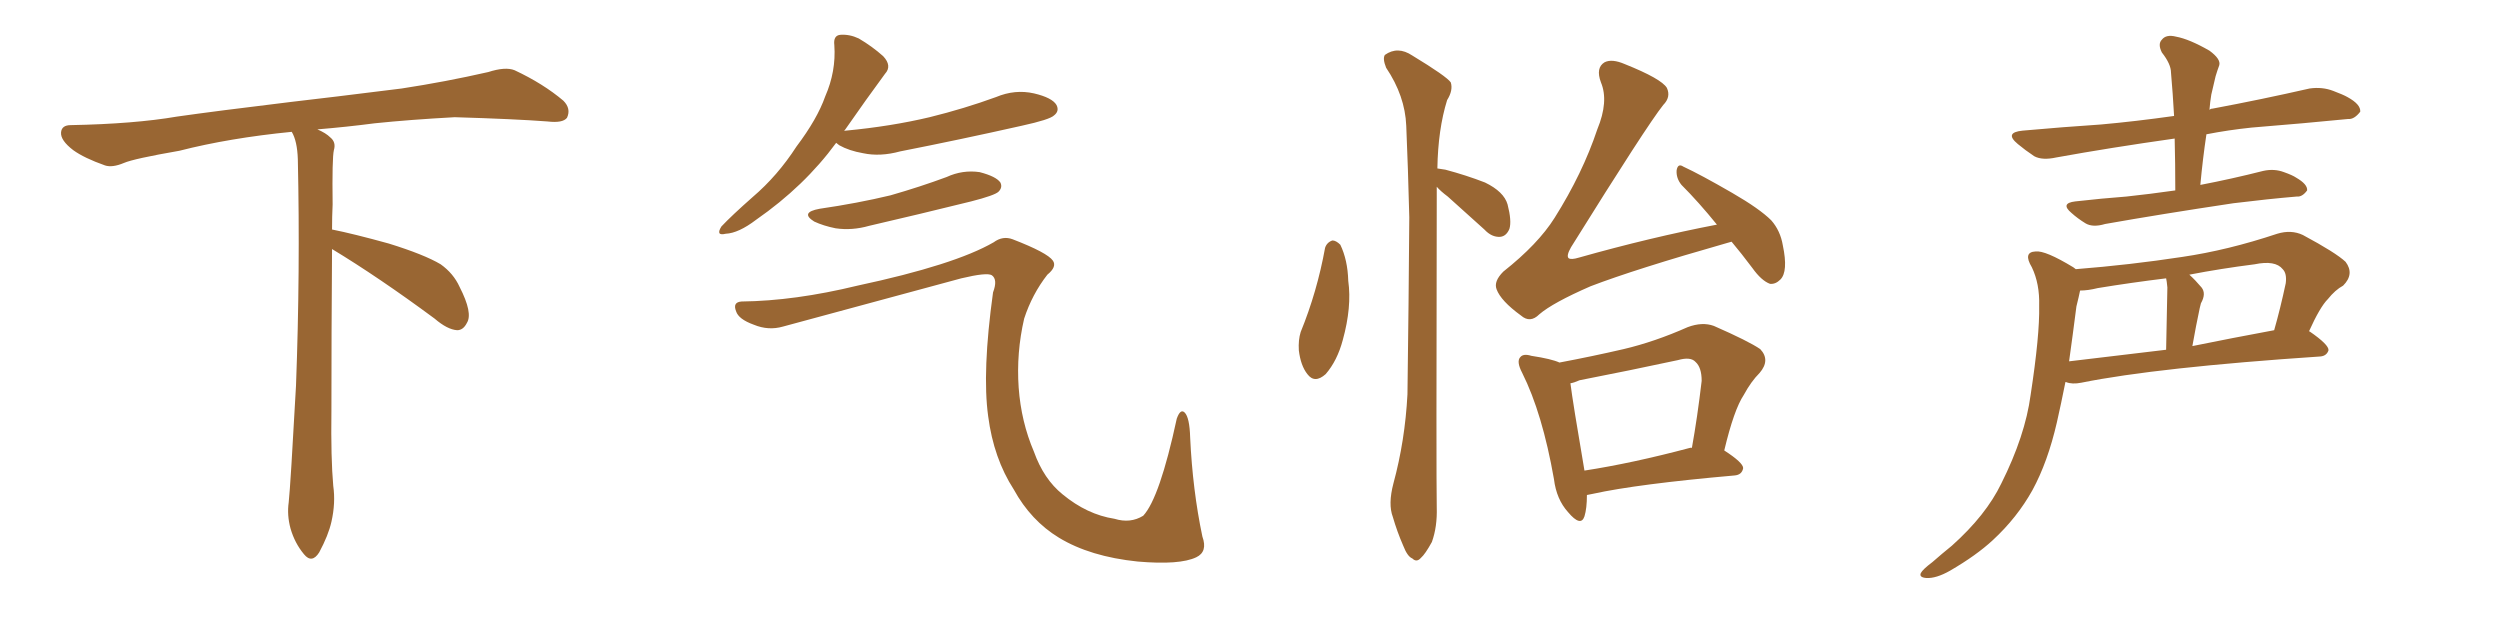 <svg xmlns="http://www.w3.org/2000/svg" xmlns:xlink="http://www.w3.org/1999/xlink" width="600" height="150"><path fill="#996633" padding="10" d="M79.69 59.77L79.69 59.77L79.69 59.77Q79.54 79.98 79.54 98.58L79.54 98.58Q79.39 110.01 79.98 116.60L79.98 116.60Q80.57 120.70 79.54 125.24L79.54 125.24Q78.81 128.47 76.61 132.57L76.61 132.57Q74.85 135.35 72.95 133.01L72.95 133.01Q70.75 130.37 69.73 126.86L69.73 126.86Q68.85 123.63 69.29 120.56L69.29 120.56Q69.73 116.46 71.04 92.58L71.04 92.58Q72.07 65.04 71.48 38.23L71.48 38.23Q71.34 33.84 70.02 31.64L70.02 31.64Q55.08 33.11 43.07 36.18L43.07 36.18Q32.08 38.09 29.74 39.11L29.74 39.11Q26.95 40.28 25.20 39.70L25.20 39.70Q20.21 37.94 17.58 36.04L17.58 36.04Q14.50 33.69 14.65 31.79L14.65 31.79Q14.79 30.03 16.99 30.03L16.99 30.03Q32.23 29.74 42.48 27.98L42.48 27.98Q51.71 26.66 69.87 24.46L69.87 24.46Q78.81 23.44 96.39 21.24L96.39 21.24Q106.93 19.63 117.19 17.29L117.19 17.29Q121.29 15.97 123.49 16.85L123.49 16.85Q130.37 20.07 135.21 24.17L135.21 24.17Q137.11 26.07 136.08 28.27L136.08 28.27Q135.06 29.59 131.40 29.15L131.40 29.15Q123.63 28.56 109.13 28.13L109.13 28.13Q98.44 28.71 89.94 29.59L89.94 29.59Q83.20 30.47 76.17 31.05L76.17 31.05Q78.22 31.93 79.25 32.96L79.25 32.96Q80.71 34.13 80.13 36.04L80.13 36.04Q79.69 37.94 79.83 49.07L79.83 49.07Q79.69 52.00 79.69 55.08L79.69 55.08Q84.81 56.10 93.31 58.45L93.31 58.45Q101.81 61.08 105.76 63.43L105.76 63.43Q108.84 65.63 110.30 68.85L110.30 68.85Q113.53 75.15 112.06 77.49L112.06 77.49Q111.18 79.25 109.72 79.25L109.72 79.25Q107.37 79.10 104.30 76.46L104.30 76.46Q90.82 66.50 79.69 59.77ZM200.68 34.28L200.68 34.28Q193.07 44.68 181.49 52.73L181.49 52.73Q177.25 55.96 174.17 56.10L174.17 56.10Q171.68 56.69 173.14 54.35L173.14 54.35Q175.63 51.71 180.62 47.31L180.62 47.31Q186.62 42.19 191.16 35.16L191.16 35.16Q196.14 28.56 198.05 23.14L198.05 23.14Q200.68 17.14 200.24 10.84L200.24 10.84Q199.95 8.50 201.71 8.35L201.71 8.35Q203.91 8.20 206.10 9.23L206.10 9.23Q209.33 11.13 211.96 13.48L211.96 13.48Q214.16 15.82 212.40 17.72L212.40 17.72Q207.86 23.88 202.88 31.05L202.88 31.05Q202.59 31.35 202.59 31.49L202.59 31.49Q202.59 31.35 203.03 31.35L203.03 31.35Q213.87 30.32 223.10 28.13L223.10 28.13Q231.45 26.07 239.06 23.29L239.06 23.29Q243.60 21.39 248.14 22.41L248.14 22.41Q252.54 23.44 253.56 25.20L253.56 25.20Q254.30 26.66 252.98 27.69L252.98 27.69Q251.95 28.71 245.21 30.18L245.21 30.18Q230.27 33.54 216.06 36.33L216.06 36.33Q211.23 37.65 207.13 36.77L207.13 36.77Q203.76 36.18 201.42 34.86L201.42 34.86Q200.83 34.42 200.68 34.28ZM196.73 50.10L196.73 50.10Q205.81 48.78 213.72 46.88L213.72 46.88Q220.90 44.82 227.20 42.48L227.20 42.48Q231.01 40.72 235.11 41.31L235.11 41.31Q239.06 42.33 240.09 43.80L240.09 43.80Q240.67 44.97 239.65 46.00L239.65 46.00Q238.77 46.88 233.06 48.34L233.06 48.34Q220.61 51.42 208.59 54.20L208.59 54.20Q204.49 55.37 200.54 54.79L200.54 54.79Q197.61 54.20 195.41 53.17L195.41 53.17Q191.89 50.98 196.73 50.10ZM177.98 72.36L177.98 72.36L177.98 72.36Q190.72 72.22 205.81 68.55L205.81 68.55Q229.10 63.57 238.48 58.15L238.48 58.15Q240.67 56.54 243.02 57.42L243.02 57.42Q251.37 60.64 252.69 62.55L252.69 62.55Q253.71 64.01 251.37 65.92L251.37 65.92Q247.71 70.61 245.80 76.46L245.80 76.46Q243.90 84.67 244.48 93.02L244.48 93.02Q245.07 101.22 248.14 108.40L248.14 108.40Q250.49 114.99 255.03 118.65L255.03 118.65Q260.89 123.49 267.48 124.51L267.48 124.51Q271.29 125.68 274.37 123.78L274.37 123.78Q278.32 119.53 282.42 100.49L282.42 100.49Q283.30 98.00 284.33 99.02L284.33 99.02Q285.50 100.20 285.64 105.03L285.64 105.03Q286.23 117.63 288.57 128.76L288.57 128.76Q289.89 132.42 287.11 133.74L287.11 133.74Q283.15 135.64 273.05 134.77L273.05 134.77Q261.62 133.59 254.15 129.05L254.15 129.05Q247.41 124.95 243.31 117.48L243.31 117.48Q238.48 110.01 237.16 99.90L237.16 99.90Q235.69 89.21 238.33 70.17L238.33 70.17Q239.50 67.09 238.04 66.06L238.04 66.06Q236.87 65.33 230.71 66.80L230.71 66.80Q209.62 72.51 187.94 78.37L187.94 78.37Q184.42 79.39 180.91 77.93L180.91 77.93Q177.25 76.61 176.66 74.71L176.66 74.71Q175.78 72.51 177.98 72.36ZM318.02 59.47L318.02 59.47Q318.46 58.15 319.78 57.71L319.78 57.71Q320.65 57.71 321.68 58.74L321.68 58.74Q323.44 62.40 323.58 67.38L323.58 67.38Q324.46 73.68 322.27 81.59L322.27 81.59Q320.95 86.57 318.16 89.79L318.16 89.79Q315.53 92.14 313.77 89.79L313.77 89.79Q312.16 87.74 311.72 84.08L311.72 84.08Q311.57 81.59 312.16 79.69L312.16 79.69Q316.11 70.02 318.02 59.47ZM344.82 44.82L344.82 44.82Q344.82 46.00 344.82 47.31L344.82 47.31Q344.68 114.55 344.82 121.73L344.82 121.73Q344.97 126.42 343.65 130.08L343.65 130.08Q342.04 133.01 341.02 133.89L341.02 133.89Q339.99 135.06 338.96 134.03L338.96 134.03Q337.79 133.59 336.77 130.96L336.77 130.96Q335.30 127.59 334.28 124.07L334.28 124.07Q333.11 121.00 334.42 116.02L334.42 116.02Q337.21 105.76 337.79 94.63L337.79 94.63Q338.09 72.51 338.23 52.15L338.23 52.15Q337.94 40.43 337.50 30.18L337.50 30.18Q337.21 23.00 332.67 16.26L332.67 16.26Q331.79 14.06 332.37 13.18L332.37 13.18Q335.45 10.99 338.96 13.33L338.96 13.33Q347.17 18.31 348.19 19.78L348.19 19.78Q348.78 21.68 347.31 24.02L347.31 24.02Q345.12 31.05 344.97 40.43L344.97 40.43Q345.85 40.58 346.88 40.72L346.88 40.72Q351.86 42.04 356.40 43.80L356.40 43.80Q360.94 46.00 361.82 49.07L361.82 49.07Q362.84 53.03 362.26 54.93L362.26 54.93Q361.52 56.69 360.06 56.84L360.06 56.84Q358.01 56.98 356.25 55.08L356.25 55.08Q351.56 50.83 347.46 47.17L347.46 47.17Q345.70 45.85 344.82 44.82ZM415.58 58.01L415.58 58.01Q414.99 58.15 414.55 58.30L414.55 58.30Q392.43 64.60 381.74 68.70L381.74 68.70Q372.66 72.66 369.43 75.44L369.43 75.44Q367.24 77.64 365.04 75.73L365.04 75.73Q360.21 72.22 359.18 69.43L359.18 69.43Q358.45 67.53 360.79 65.19L360.79 65.19Q369.14 58.59 373.10 52.29L373.10 52.29Q379.83 41.60 383.35 31.05L383.35 31.05Q386.13 24.32 384.23 19.78L384.23 19.78Q382.91 16.26 385.11 14.94L385.11 14.94Q386.87 14.06 389.94 15.38L389.94 15.38Q398.73 18.90 400.05 21.09L400.05 21.09Q401.07 23.29 399.17 25.20L399.17 25.20Q395.21 30.18 377.05 59.33L377.05 59.33Q375.88 61.38 376.46 61.96L376.46 61.96Q377.05 62.40 378.96 61.82L378.96 61.82Q396.09 56.98 412.06 53.91L412.06 53.91Q407.67 48.49 403.56 44.38L403.56 44.38Q402.25 42.77 402.39 40.87L402.39 40.87Q402.69 39.11 404.00 39.99L404.00 39.99Q408.11 41.89 415.72 46.29L415.72 46.29Q422.31 50.10 425.10 52.88L425.10 52.88Q427.29 55.37 427.88 58.89L427.88 58.89Q429.20 65.19 427.29 67.09L427.29 67.09Q426.12 68.26 424.80 68.12L424.80 68.12Q422.75 67.38 420.56 64.31L420.56 64.31Q417.92 60.79 415.58 58.01ZM380.86 118.80L380.86 118.80Q380.86 122.02 380.27 123.93L380.27 123.93Q379.39 126.56 376.32 122.90L376.32 122.90Q373.54 119.82 372.95 114.99L372.95 114.99Q370.17 99.17 365.33 89.50L365.33 89.50Q363.87 86.72 364.89 85.69L364.89 85.69Q365.63 84.81 367.53 85.40L367.53 85.40Q372.36 86.13 374.27 87.01L374.27 87.01Q382.03 85.55 389.65 83.79L389.65 83.79Q397.12 82.03 405.03 78.52L405.03 78.52Q408.54 77.20 411.33 78.22L411.33 78.22Q419.68 81.88 422.46 83.79L422.46 83.79Q424.95 86.43 422.31 89.50L422.31 89.50Q420.26 91.55 418.51 94.78L418.51 94.78Q416.16 98.29 413.82 108.11L413.82 108.11Q418.36 111.04 418.36 112.35L418.36 112.35Q418.07 113.96 416.31 114.11L416.31 114.11Q393.02 116.16 382.32 118.51L382.32 118.51Q381.45 118.65 380.86 118.80ZM405.47 107.52L405.47 107.52L405.47 107.52Q405.91 107.37 406.05 107.52L406.05 107.52Q407.37 100.20 408.40 91.41L408.40 91.41Q408.40 88.18 406.93 86.87L406.93 86.87Q405.76 85.55 402.69 86.43L402.69 86.43Q391.11 88.92 379.10 91.26L379.10 91.26Q377.78 91.85 376.90 91.99L376.90 91.99Q377.49 96.68 380.27 112.94L380.27 112.94Q391.70 111.18 405.47 107.52ZM522.07 45.70L522.07 45.70Q522.07 39.11 521.92 33.25L521.92 33.25Q506.40 35.45 493.51 37.79L493.51 37.79Q490.14 38.53 488.23 37.50L488.23 37.50Q486.04 36.04 484.28 34.57L484.28 34.57Q480.91 31.79 485.45 31.35L485.45 31.35Q495.26 30.47 504.20 29.88L504.20 29.88Q512.40 29.15 521.78 27.83L521.78 27.83Q521.48 22.41 521.04 17.43L521.04 17.43Q521.04 15.38 518.85 12.60L518.85 12.60Q517.82 10.55 518.85 9.52L518.85 9.52Q519.87 8.20 522.22 8.79L522.22 8.79Q525.44 9.38 530.27 12.16L530.27 12.16Q533.06 14.21 532.62 15.67L532.62 15.67Q532.18 16.85 531.74 18.31L531.74 18.31Q531.30 20.07 530.71 22.71L530.71 22.71Q530.42 24.46 530.27 26.37L530.27 26.37Q530.57 26.07 531.01 26.07L531.01 26.07Q542.72 23.88 554.30 21.24L554.30 21.24Q557.37 20.80 560.01 21.83L560.01 21.83Q562.35 22.71 563.38 23.29L563.38 23.29Q566.60 25.05 566.46 26.81L566.46 26.81Q564.99 28.71 563.53 28.56L563.53 28.56Q553.13 29.59 540.38 30.62L540.38 30.62Q534.81 31.20 529.54 32.23L529.54 32.23Q528.66 38.09 528.08 44.38L528.08 44.38Q535.69 42.92 543.16 41.02L543.16 41.02Q545.80 40.43 548.14 41.31L548.14 41.31Q550.20 42.04 551.07 42.63L551.07 42.63Q553.86 44.24 553.71 45.70L553.71 45.70Q552.54 47.31 551.22 47.17L551.22 47.17Q544.34 47.75 535.99 48.78L535.99 48.78Q518.41 51.42 505.22 53.76L505.22 53.76Q502.29 54.64 500.54 53.61L500.54 53.61Q498.63 52.44 497.17 51.12L497.17 51.12Q494.38 48.78 498.05 48.34L498.05 48.34Q504.49 47.61 510.35 47.17L510.35 47.17Q515.92 46.58 522.07 45.70ZM498.19 64.60L498.19 64.60Q511.23 63.57 523.68 61.67L523.68 61.67Q534.67 60.06 546.53 56.10L546.53 56.10Q549.90 55.08 552.69 56.40L552.69 56.40Q560.60 60.64 562.94 62.84L562.94 62.84Q565.14 65.77 562.35 68.55L562.35 68.55Q560.45 69.58 558.69 71.78L558.69 71.78Q556.79 73.68 554.15 79.54L554.15 79.54Q554.30 79.54 554.30 79.54L554.30 79.54Q558.98 82.76 558.84 84.08L558.84 84.08Q558.40 85.40 556.93 85.55L556.93 85.55Q517.68 88.18 499.51 91.85L499.51 91.85Q497.31 92.29 495.85 91.70L495.85 91.70Q495.85 91.70 495.70 91.70L495.70 91.70Q494.68 96.83 493.65 101.37L493.65 101.37Q491.46 110.89 487.79 117.63L487.79 117.63Q484.13 124.22 478.27 129.64L478.27 129.64Q474.32 133.30 468.02 136.96L468.02 136.96Q464.65 138.87 462.30 138.72L462.30 138.72Q460.55 138.57 460.99 137.55L460.99 137.55Q461.43 136.67 463.77 134.91L463.77 134.91Q466.11 132.86 468.46 130.96L468.46 130.96Q476.66 123.63 480.32 116.02L480.32 116.02Q486.04 104.59 487.35 94.78L487.35 94.78Q489.55 80.42 489.40 73.39L489.40 73.39Q489.55 68.12 487.65 64.16L487.65 64.16Q485.45 60.50 488.53 60.35L488.53 60.35Q490.87 60.06 497.61 64.16L497.61 64.16Q498.05 64.45 498.19 64.60ZM498.34 73.54L498.34 73.54Q497.46 80.42 496.58 86.72L496.58 86.72Q507.42 85.40 519.87 83.94L519.87 83.94Q520.17 70.46 520.17 68.99L520.17 68.99Q520.02 67.38 519.87 66.80L519.87 66.80Q511.52 67.82 503.47 69.14L503.47 69.14Q501.12 69.73 499.22 69.73L499.22 69.73Q498.93 71.19 498.34 73.54ZM526.17 83.06L526.17 83.06L526.17 83.06Q535.55 81.15 545.80 79.25L545.80 79.25Q547.27 74.12 548.58 67.97L548.58 67.97Q548.88 65.63 547.85 64.60L547.85 64.60Q546.09 62.40 541.11 63.43L541.11 63.43Q533.06 64.45 525.44 65.92L525.44 65.92Q526.90 67.24 528.37 68.99L528.37 68.99Q529.54 70.46 528.22 72.80L528.22 72.80Q528.08 73.39 527.93 73.97L527.93 73.97Q527.05 78.08 526.17 83.06Z"/></svg>